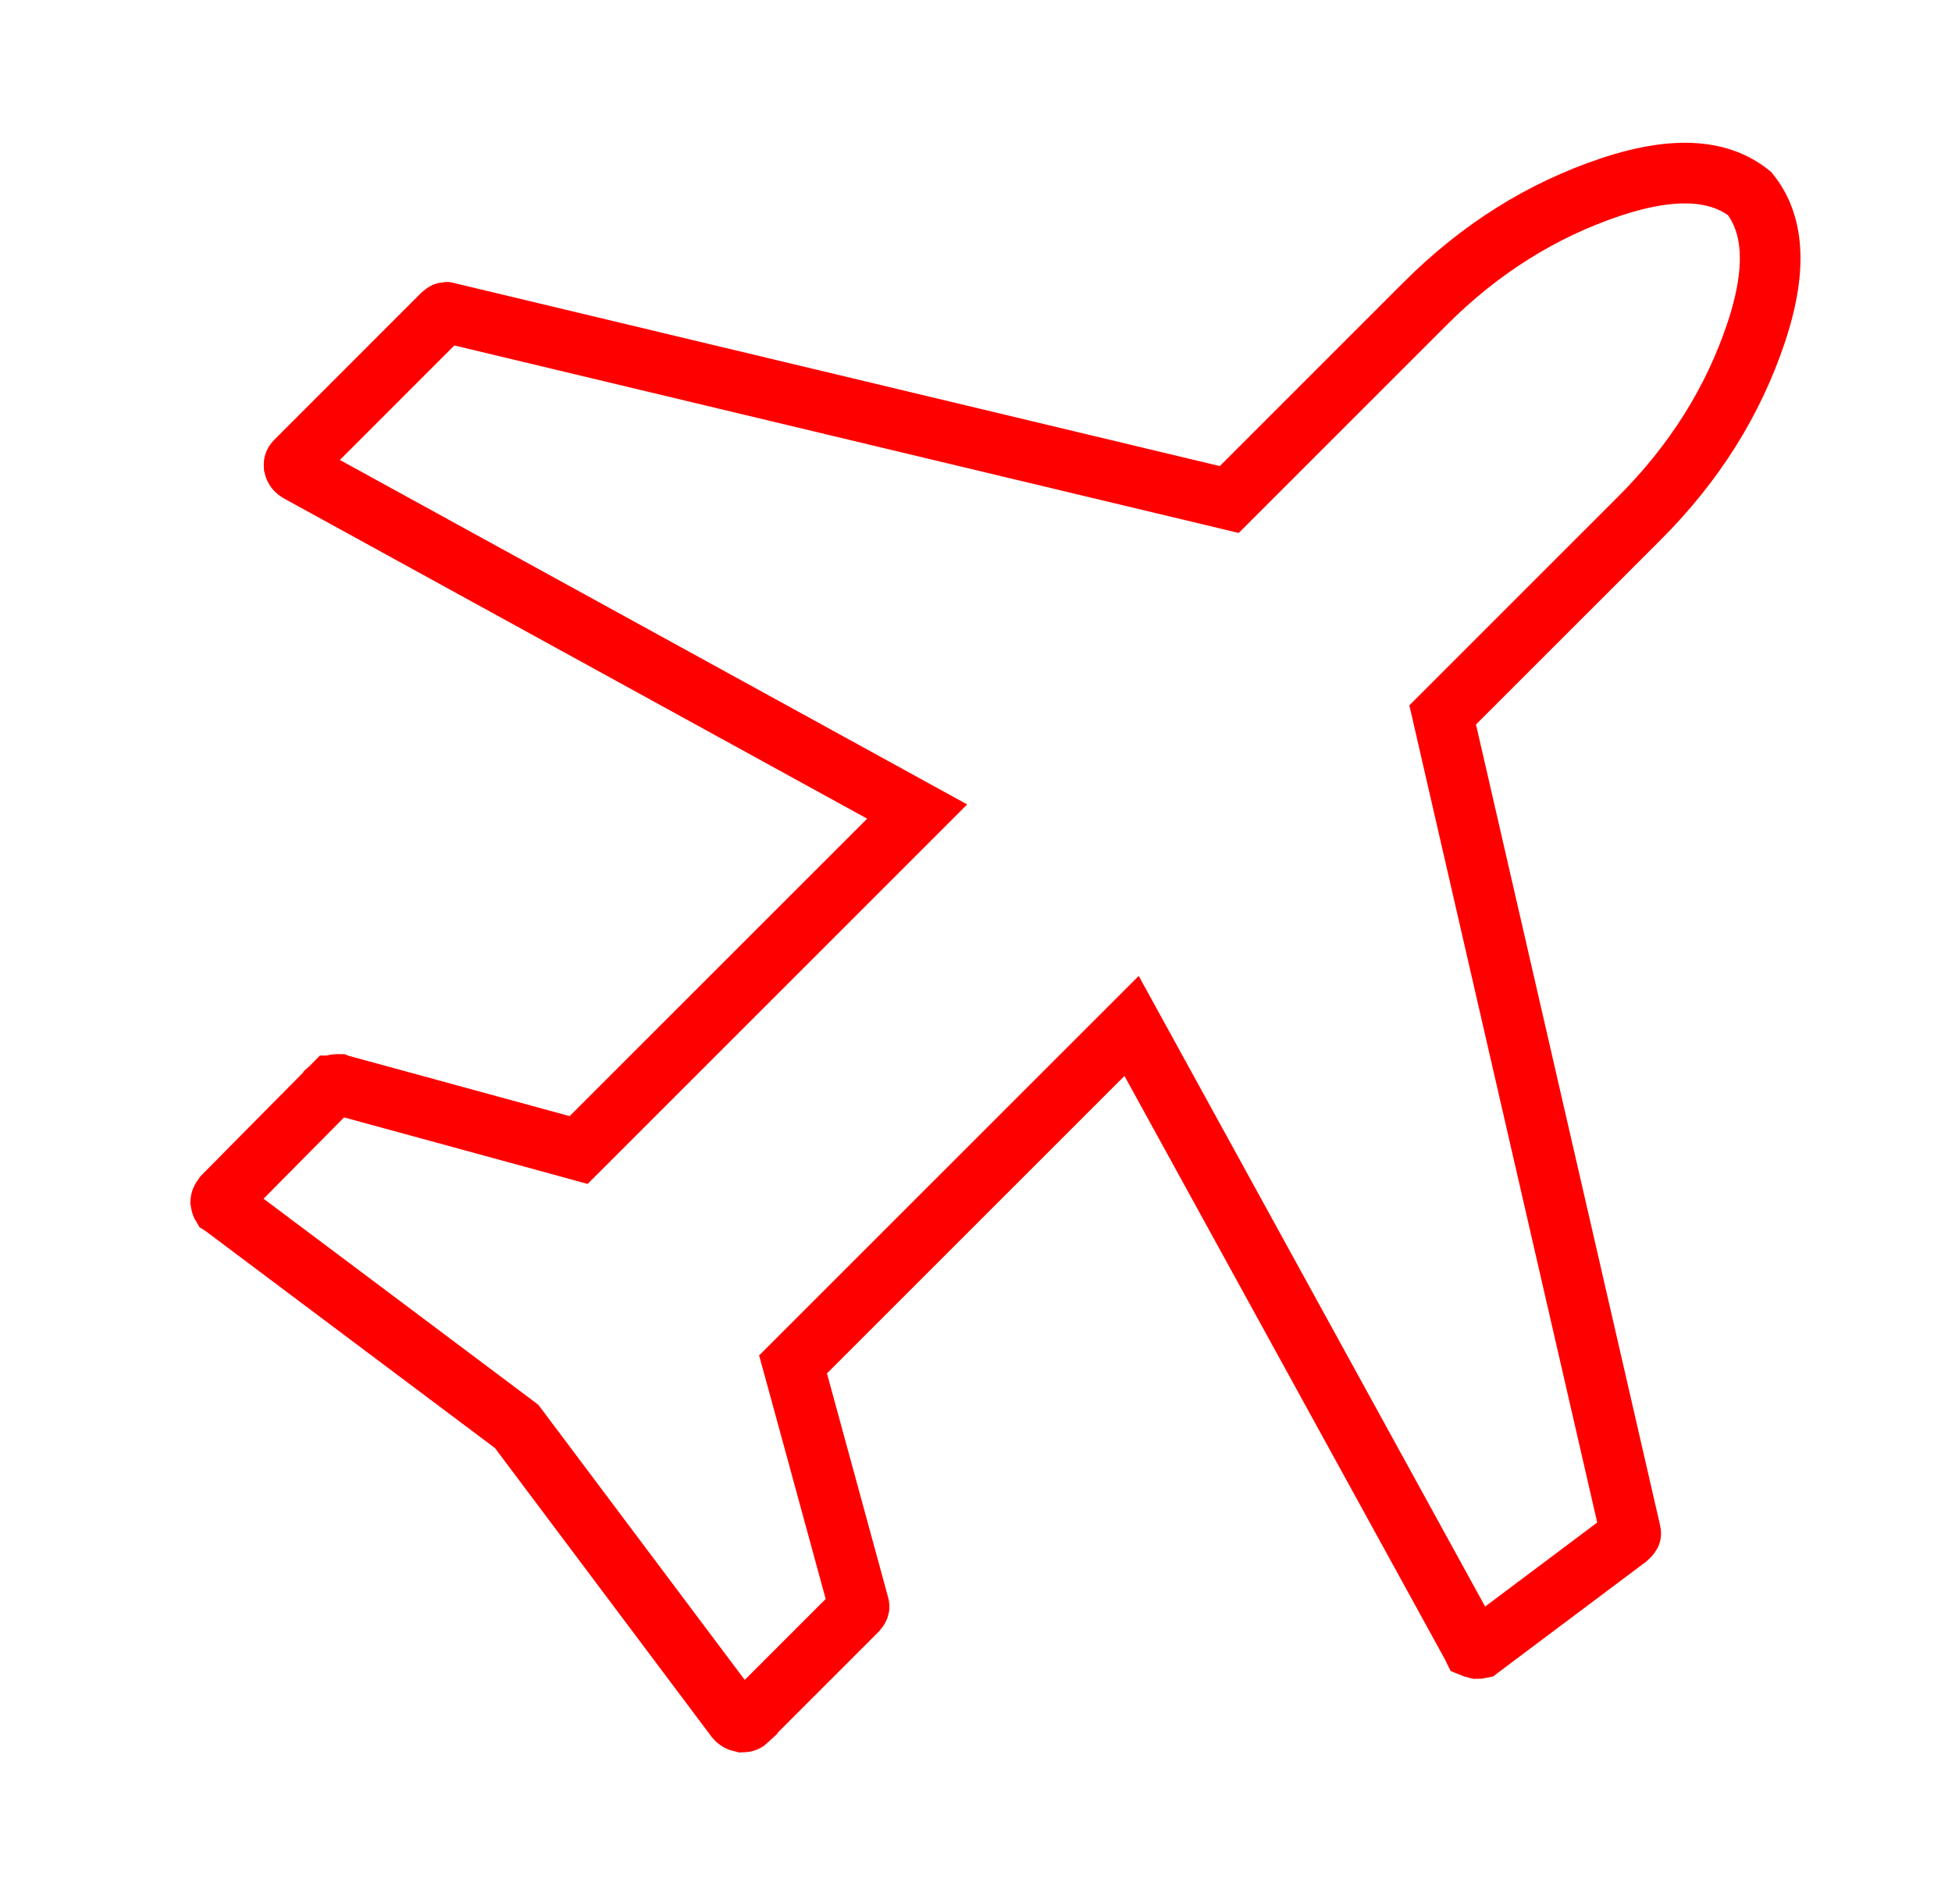 <svg xmlns="http://www.w3.org/2000/svg" fill="none" viewBox="0 0 41 40" height="40" width="41">
<g id="icon-plane">
<path stroke-width="1.274" stroke="#FE0000" d="M18.52 16.64L6.269 9.912C6.216 9.881 6.191 9.851 6.177 9.79C6.174 9.756 6.179 9.739 6.181 9.733C6.183 9.727 6.189 9.712 6.214 9.687L9.292 6.608C9.316 6.587 9.334 6.575 9.346 6.568C9.358 6.561 9.364 6.559 9.366 6.559C9.367 6.559 9.374 6.559 9.386 6.563L9.406 6.569L9.428 6.575L25.473 10.411L25.819 10.494L26.071 10.242L29.932 6.381C31.089 5.224 32.388 4.411 33.833 3.929C35.244 3.459 36.155 3.592 36.75 4.067C37.225 4.662 37.358 5.573 36.888 6.984C36.406 8.429 35.593 9.728 34.436 10.885L30.551 14.77L30.302 15.019L30.381 15.363L34.241 32.156L34.243 32.166L34.246 32.175C34.252 32.199 34.252 32.212 34.252 32.217C34.252 32.221 34.252 32.222 34.251 32.224C34.251 32.225 34.239 32.256 34.177 32.31L31.102 34.616L31.085 34.629L31.085 34.629C31.076 34.631 31.059 34.633 31.032 34.633L31.02 34.63L30.982 34.622C30.954 34.616 30.941 34.61 30.936 34.608C30.935 34.606 30.932 34.601 30.928 34.593L30.919 34.573L30.908 34.554L24.177 22.297L23.768 21.553L23.168 22.153L16.919 28.402L16.657 28.664L16.755 29.02L18.033 33.701L18.033 33.701L18.037 33.713C18.048 33.752 18.044 33.765 18.043 33.766C18.042 33.77 18.035 33.795 17.994 33.841L15.688 36.147L15.688 36.148C15.675 36.16 15.658 36.177 15.586 36.178C15.521 36.164 15.485 36.139 15.456 36.105L10.906 30.039L10.851 29.966L10.778 29.911L4.698 25.351L4.678 25.336L4.659 25.324C4.659 25.324 4.659 25.324 4.659 25.324C4.656 25.319 4.645 25.296 4.637 25.246C4.638 25.228 4.646 25.191 4.694 25.128L6.986 22.812L6.986 22.812C6.987 22.812 6.987 22.811 6.987 22.811C7 22.799 7.018 22.782 7.091 22.782C7.098 22.782 7.105 22.782 7.111 22.782L7.116 22.784L11.797 24.062L12.153 24.16L12.415 23.898L18.664 17.649L19.264 17.049L18.52 16.64Z" id="Vector"></path>
</g>
</svg>
